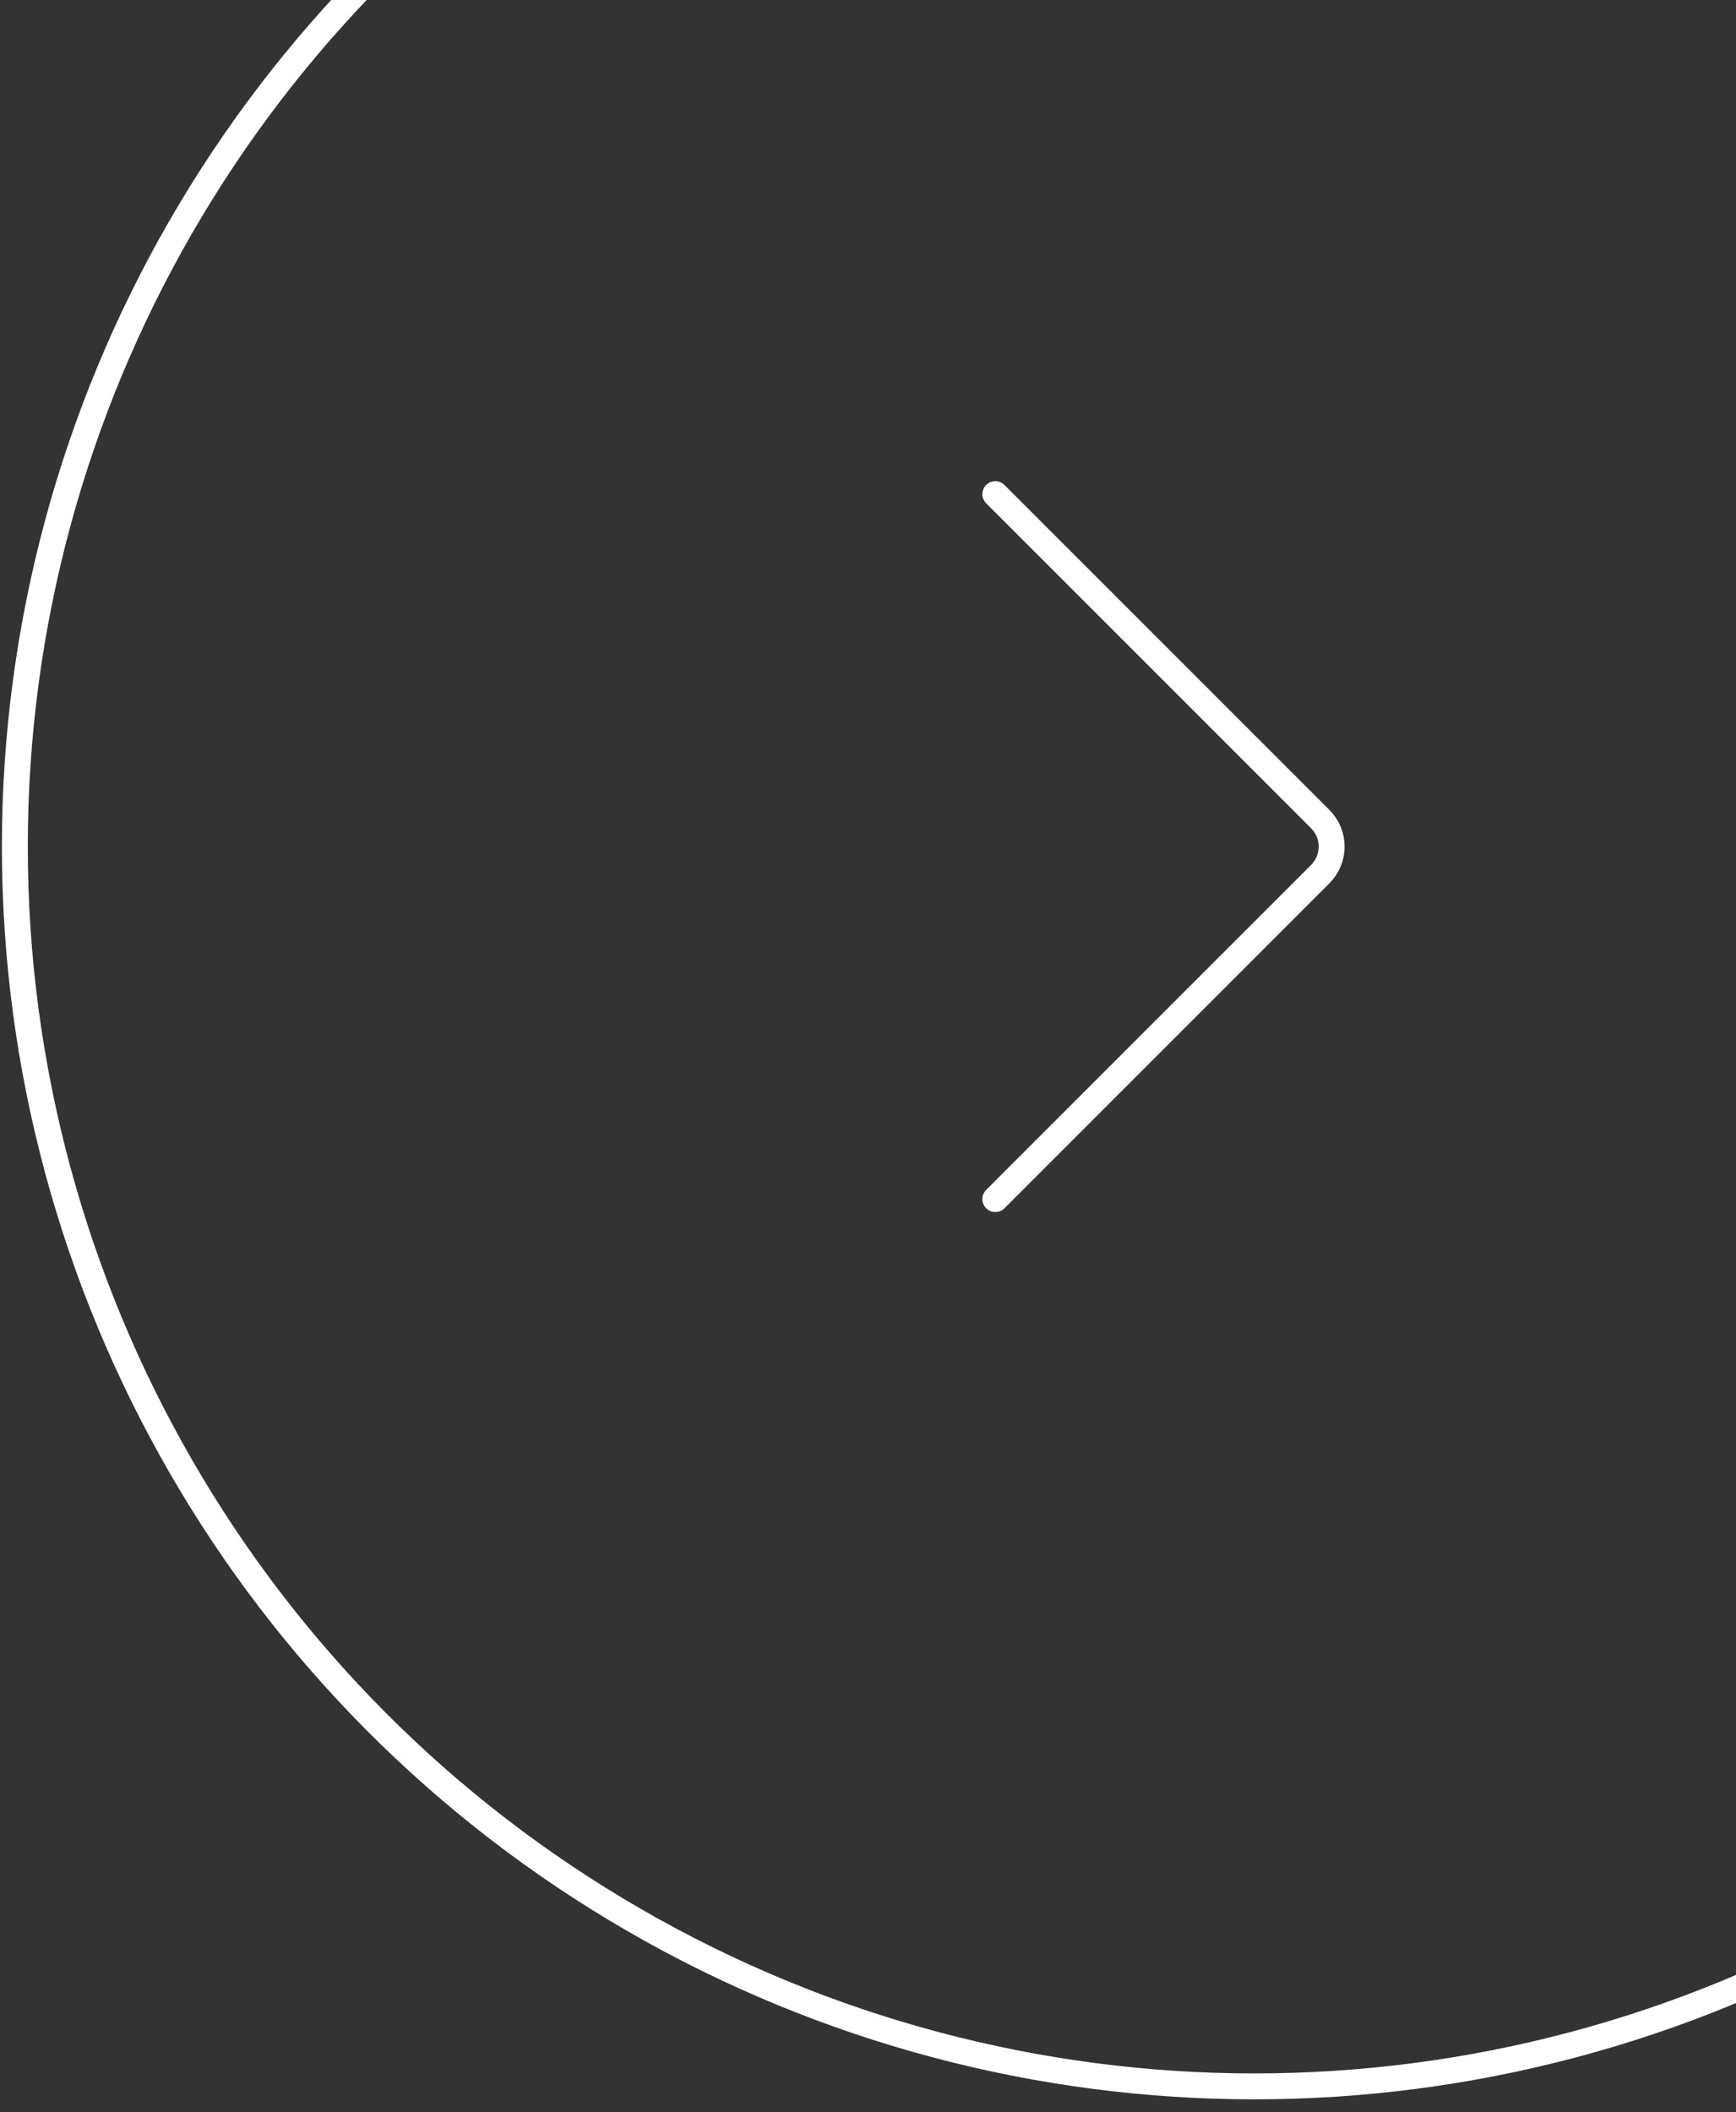 <?xml version="1.0" encoding="UTF-8"?> <svg xmlns="http://www.w3.org/2000/svg" width="134" height="163" viewBox="0 0 134 163" fill="none"><rect x="0" y="0" width="134" height="163" fill="#333333" stroke="none"/> <circle cx="96.828" cy="65.339" r="95.682" stroke="white" stroke-width="2"></circle> <path d="M76.827 38.135L101.91 63.217C103.081 64.389 103.081 66.288 101.91 67.46L76.827 92.543" stroke="white" stroke-width="2" stroke-linecap="round"></path> </svg> 